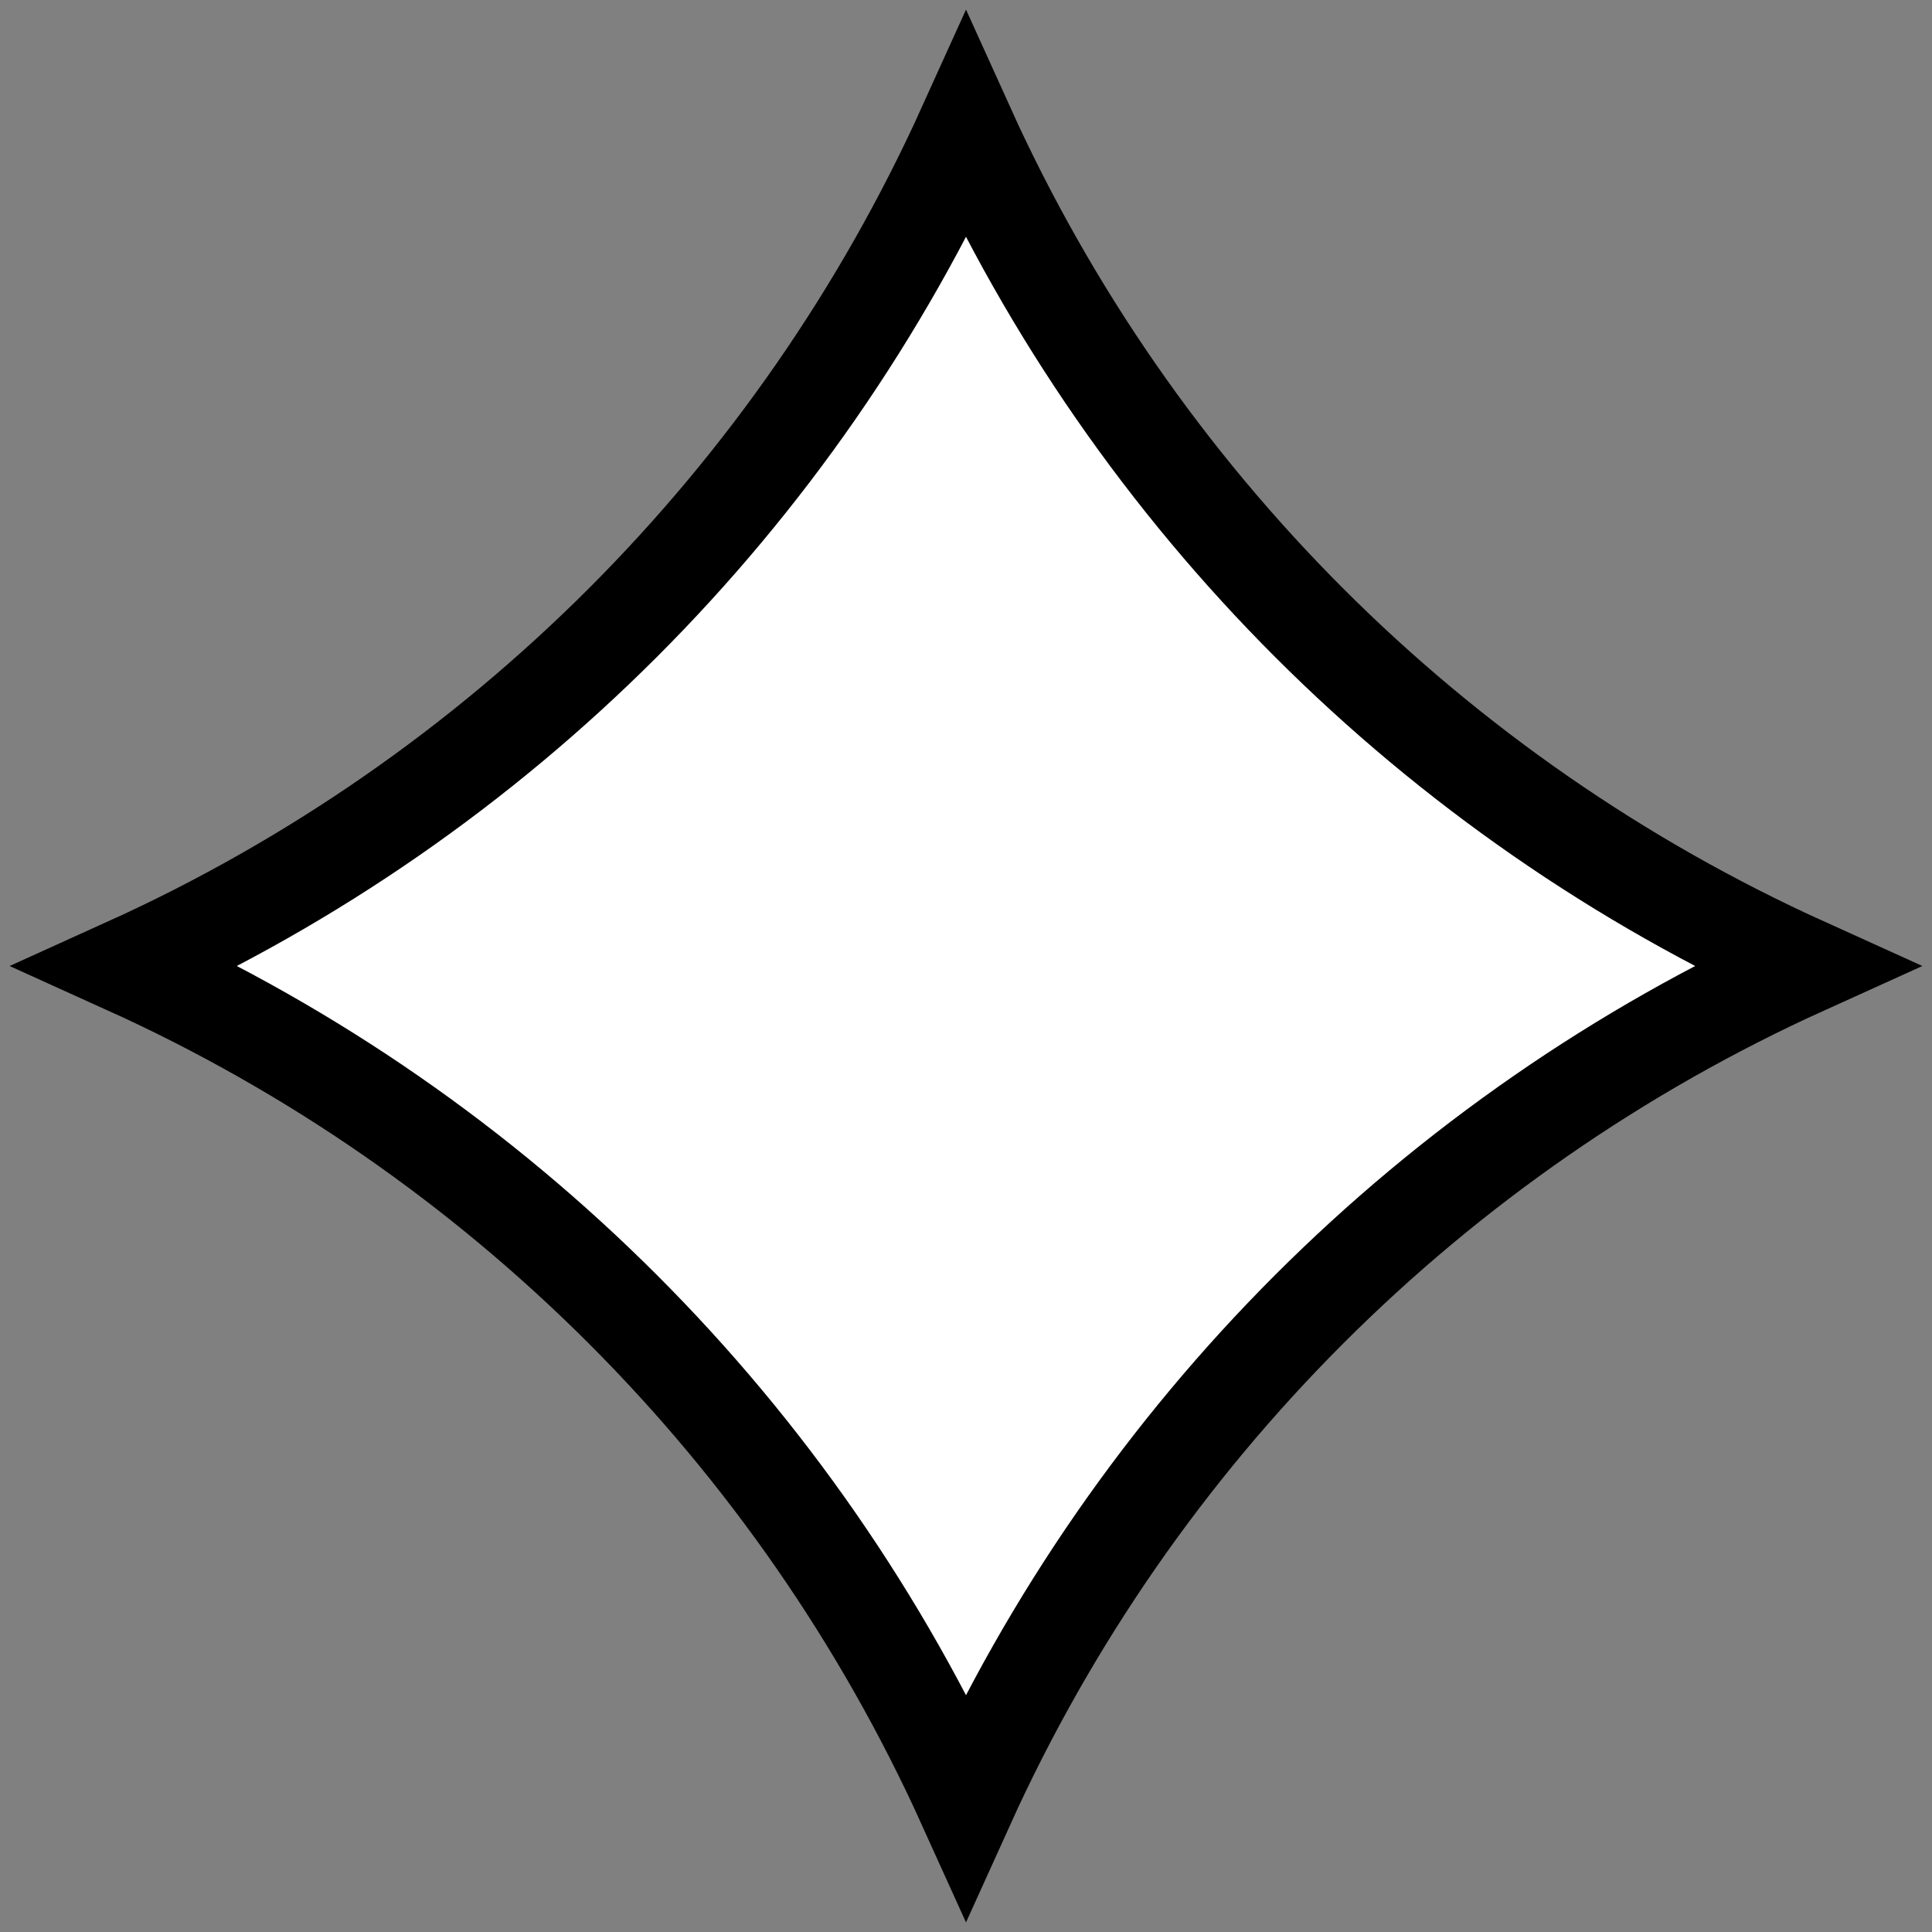 <svg width="20" height="20" viewBox="0 0 20 20" fill="none" xmlns="http://www.w3.org/2000/svg">
<rect x="0" y="0" width="20" height="20" fill="#808080" stroke="none"/>
<path d="M10 1.312C11.744 5.166 14.833 8.255 18.688 10C14.833 11.745 11.745 14.833 10 18.688C8.255 14.833 5.166 11.744 1.312 10C5.166 8.255 8.255 5.166 10 1.312Z" fill="white" stroke="black"/>
</svg>
